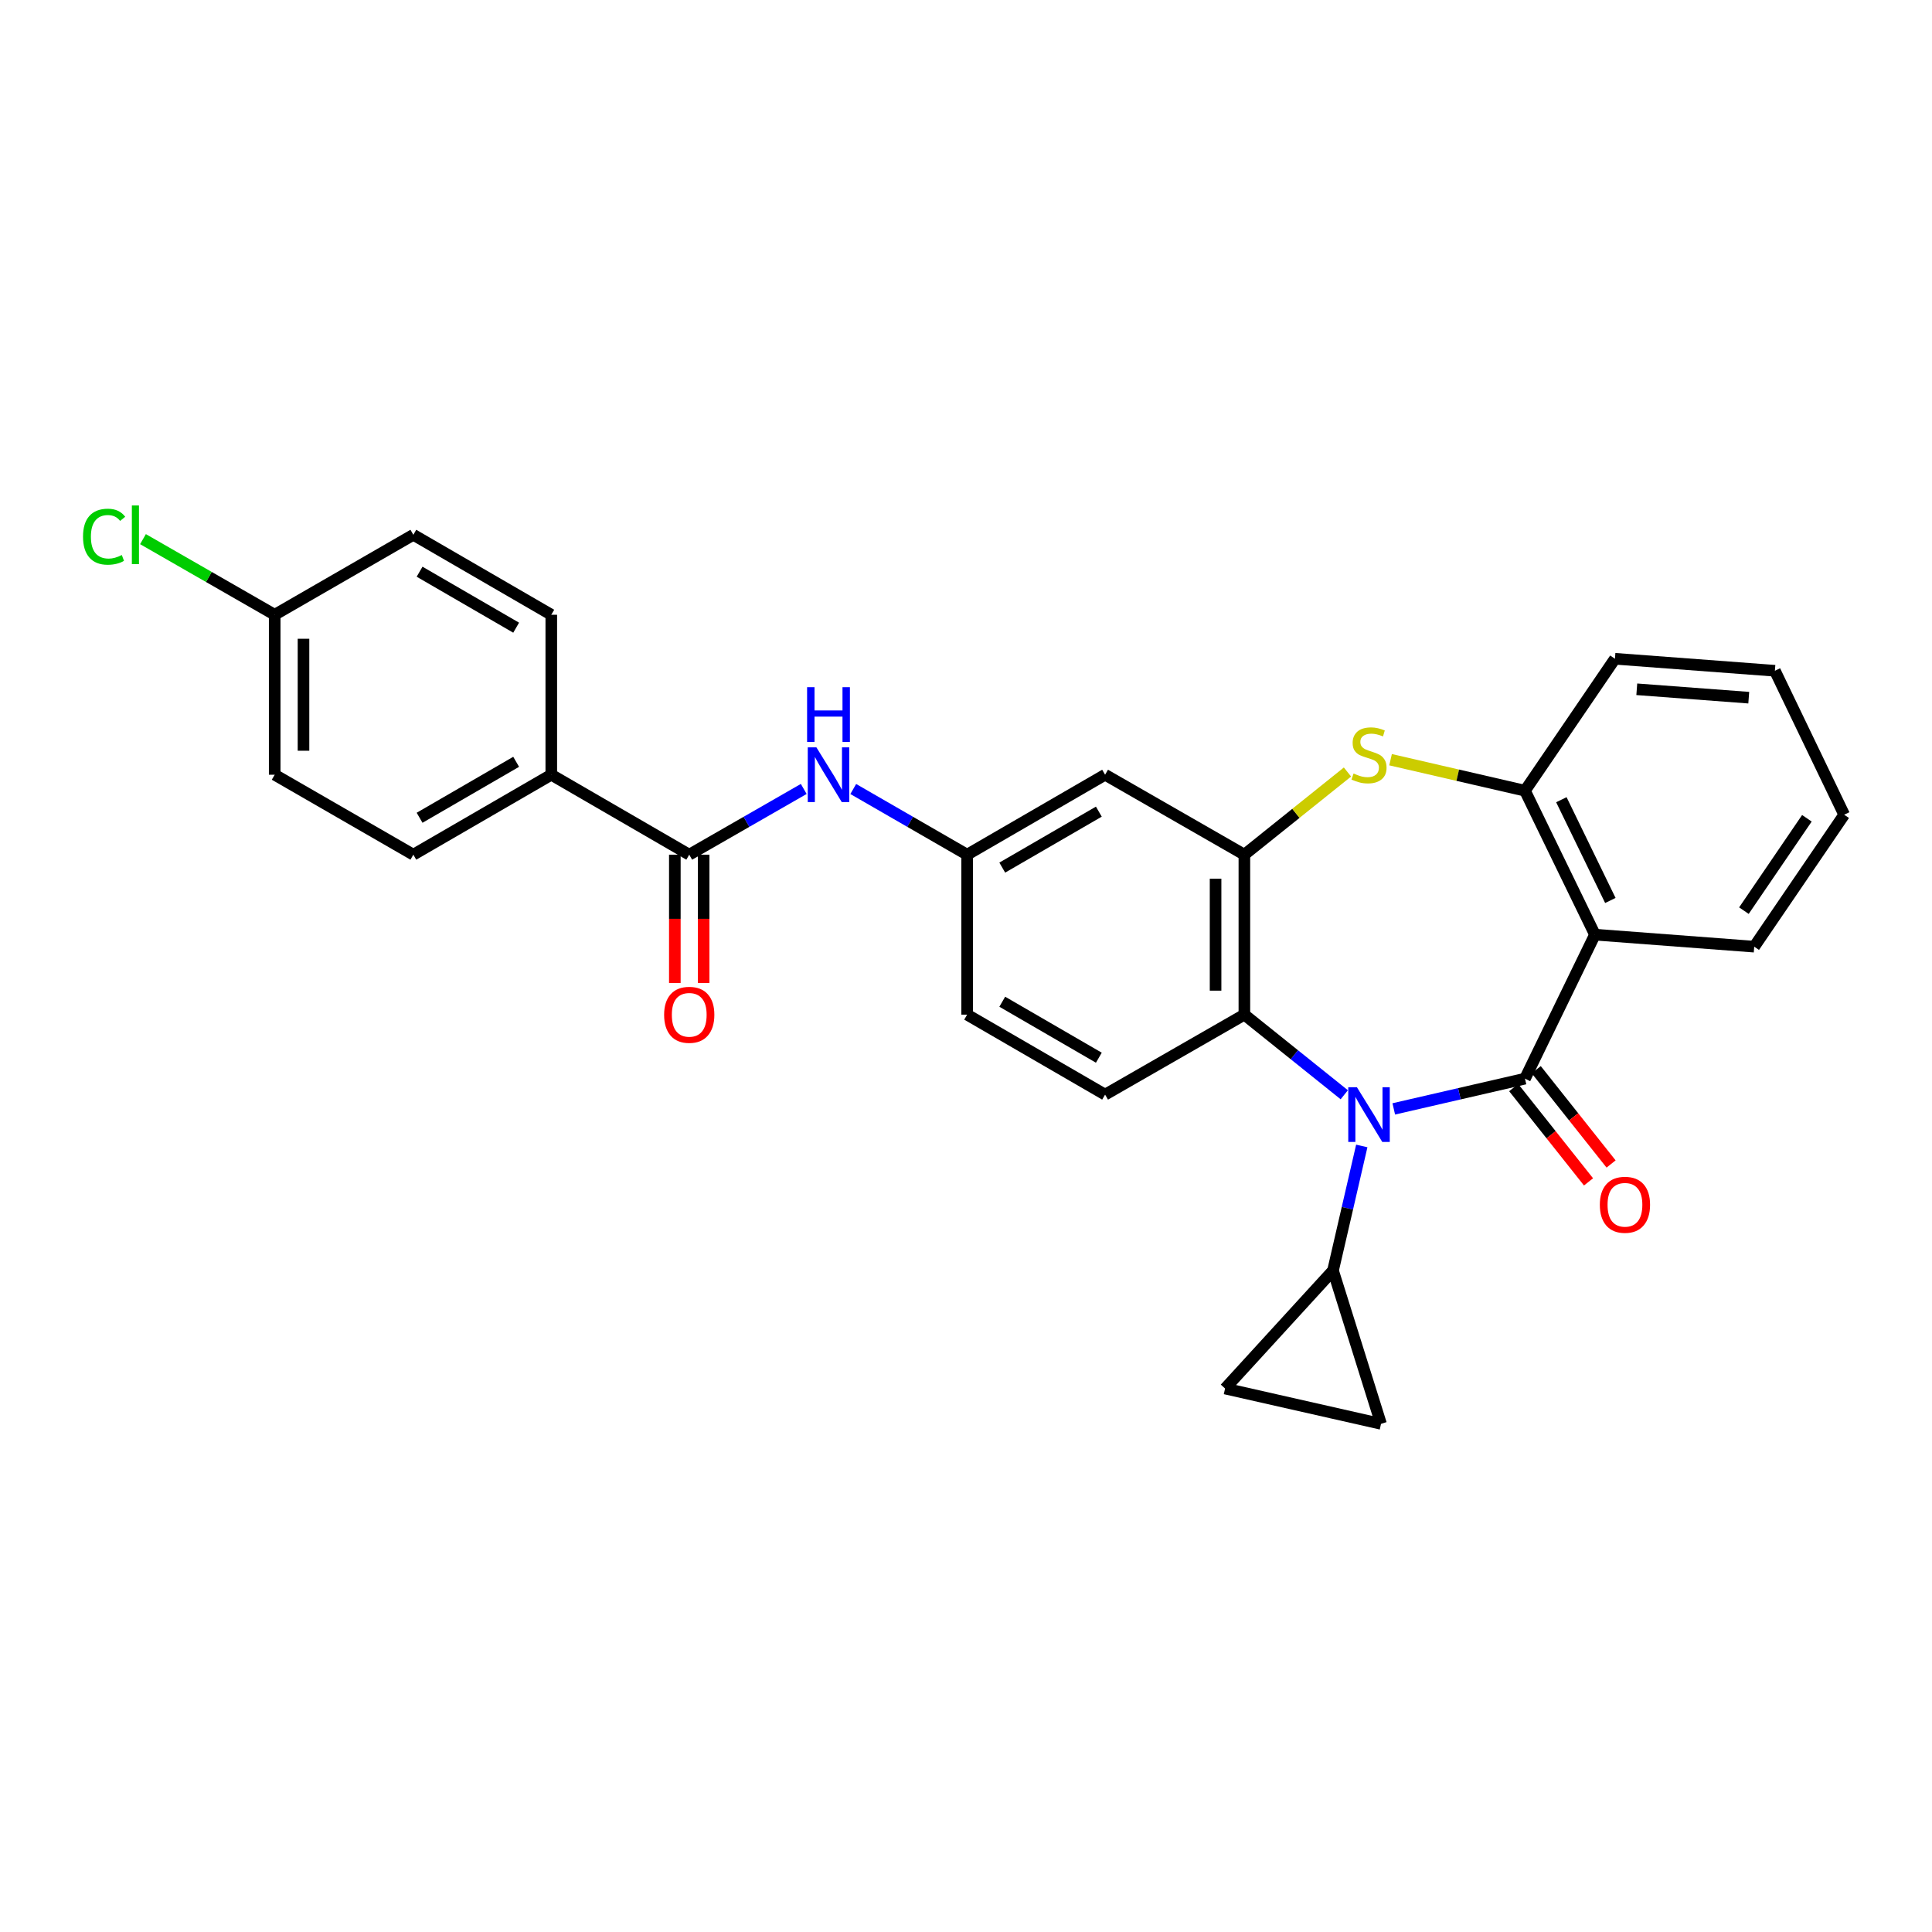 <?xml version='1.0' encoding='iso-8859-1'?>
<svg version='1.1' baseProfile='full'
              xmlns='http://www.w3.org/2000/svg'
                      xmlns:rdkit='http://www.rdkit.org/xml'
                      xmlns:xlink='http://www.w3.org/1999/xlink'
                  xml:space='preserve'
width='1000px' height='1000px' viewBox='0 0 1000 1000'>
<!-- END OF HEADER -->
<rect style='opacity:1.0;fill:#FFFFFF;stroke:none' width='1000' height='1000' x='0' y='0'> </rect>
<path class='bond-0' d='M 789.32,558.307 L 755.365,566.135' style='fill:none;fill-rule:evenodd;stroke:#000000;stroke-width:6px;stroke-linecap:butt;stroke-linejoin:miter;stroke-opacity:1' />
<path class='bond-0' d='M 755.365,566.135 L 721.411,573.962' style='fill:none;fill-rule:evenodd;stroke:#0000FF;stroke-width:6px;stroke-linecap:butt;stroke-linejoin:miter;stroke-opacity:1' />
<path class='bond-1' d='M 789.32,558.307 L 825.544,483.773' style='fill:none;fill-rule:evenodd;stroke:#000000;stroke-width:6px;stroke-linecap:butt;stroke-linejoin:miter;stroke-opacity:1' />
<path class='bond-12' d='M 783.482,562.941 L 802.849,587.341' style='fill:none;fill-rule:evenodd;stroke:#000000;stroke-width:6px;stroke-linecap:butt;stroke-linejoin:miter;stroke-opacity:1' />
<path class='bond-12' d='M 802.849,587.341 L 822.216,611.74' style='fill:none;fill-rule:evenodd;stroke:#FF0000;stroke-width:6px;stroke-linecap:butt;stroke-linejoin:miter;stroke-opacity:1' />
<path class='bond-12' d='M 795.158,553.673 L 814.525,578.073' style='fill:none;fill-rule:evenodd;stroke:#000000;stroke-width:6px;stroke-linecap:butt;stroke-linejoin:miter;stroke-opacity:1' />
<path class='bond-12' d='M 814.525,578.073 L 833.892,602.473' style='fill:none;fill-rule:evenodd;stroke:#FF0000;stroke-width:6px;stroke-linecap:butt;stroke-linejoin:miter;stroke-opacity:1' />
<path class='bond-4' d='M 695.792,566.645 L 669.939,545.913' style='fill:none;fill-rule:evenodd;stroke:#0000FF;stroke-width:6px;stroke-linecap:butt;stroke-linejoin:miter;stroke-opacity:1' />
<path class='bond-4' d='M 669.939,545.913 L 644.086,525.181' style='fill:none;fill-rule:evenodd;stroke:#000000;stroke-width:6px;stroke-linecap:butt;stroke-linejoin:miter;stroke-opacity:1' />
<path class='bond-5' d='M 704.853,593.147 L 697.41,625.391' style='fill:none;fill-rule:evenodd;stroke:#0000FF;stroke-width:6px;stroke-linecap:butt;stroke-linejoin:miter;stroke-opacity:1' />
<path class='bond-5' d='M 697.41,625.391 L 689.966,657.636' style='fill:none;fill-rule:evenodd;stroke:#000000;stroke-width:6px;stroke-linecap:butt;stroke-linejoin:miter;stroke-opacity:1' />
<path class='bond-6' d='M 825.544,483.773 L 789.32,409.272' style='fill:none;fill-rule:evenodd;stroke:#000000;stroke-width:6px;stroke-linecap:butt;stroke-linejoin:miter;stroke-opacity:1' />
<path class='bond-6' d='M 833.516,466.08 L 808.16,413.929' style='fill:none;fill-rule:evenodd;stroke:#000000;stroke-width:6px;stroke-linecap:butt;stroke-linejoin:miter;stroke-opacity:1' />
<path class='bond-21' d='M 825.544,483.773 L 907.978,489.992' style='fill:none;fill-rule:evenodd;stroke:#000000;stroke-width:6px;stroke-linecap:butt;stroke-linejoin:miter;stroke-opacity:1' />
<path class='bond-2' d='M 644.086,442.382 L 644.086,525.181' style='fill:none;fill-rule:evenodd;stroke:#000000;stroke-width:6px;stroke-linecap:butt;stroke-linejoin:miter;stroke-opacity:1' />
<path class='bond-2' d='M 629.18,454.802 L 629.18,512.761' style='fill:none;fill-rule:evenodd;stroke:#000000;stroke-width:6px;stroke-linecap:butt;stroke-linejoin:miter;stroke-opacity:1' />
<path class='bond-11' d='M 644.086,442.382 L 571.995,400.999' style='fill:none;fill-rule:evenodd;stroke:#000000;stroke-width:6px;stroke-linecap:butt;stroke-linejoin:miter;stroke-opacity:1' />
<path class='bond-28' d='M 644.086,442.382 L 670.769,420.984' style='fill:none;fill-rule:evenodd;stroke:#000000;stroke-width:6px;stroke-linecap:butt;stroke-linejoin:miter;stroke-opacity:1' />
<path class='bond-28' d='M 670.769,420.984 L 697.452,399.586' style='fill:none;fill-rule:evenodd;stroke:#CCCC00;stroke-width:6px;stroke-linecap:butt;stroke-linejoin:miter;stroke-opacity:1' />
<path class='bond-3' d='M 719.751,393.22 L 754.535,401.246' style='fill:none;fill-rule:evenodd;stroke:#CCCC00;stroke-width:6px;stroke-linecap:butt;stroke-linejoin:miter;stroke-opacity:1' />
<path class='bond-3' d='M 754.535,401.246 L 789.32,409.272' style='fill:none;fill-rule:evenodd;stroke:#000000;stroke-width:6px;stroke-linecap:butt;stroke-linejoin:miter;stroke-opacity:1' />
<path class='bond-13' d='M 644.086,525.181 L 571.995,566.572' style='fill:none;fill-rule:evenodd;stroke:#000000;stroke-width:6px;stroke-linecap:butt;stroke-linejoin:miter;stroke-opacity:1' />
<path class='bond-9' d='M 689.966,657.636 L 634.099,718.696' style='fill:none;fill-rule:evenodd;stroke:#000000;stroke-width:6px;stroke-linecap:butt;stroke-linejoin:miter;stroke-opacity:1' />
<path class='bond-10' d='M 689.966,657.636 L 714.819,736.982' style='fill:none;fill-rule:evenodd;stroke:#000000;stroke-width:6px;stroke-linecap:butt;stroke-linejoin:miter;stroke-opacity:1' />
<path class='bond-25' d='M 789.32,409.272 L 835.896,340.974' style='fill:none;fill-rule:evenodd;stroke:#000000;stroke-width:6px;stroke-linecap:butt;stroke-linejoin:miter;stroke-opacity:1' />
<path class='bond-7' d='M 356.749,442.382 L 386.382,425.37' style='fill:none;fill-rule:evenodd;stroke:#000000;stroke-width:6px;stroke-linecap:butt;stroke-linejoin:miter;stroke-opacity:1' />
<path class='bond-7' d='M 386.382,425.37 L 416.014,408.358' style='fill:none;fill-rule:evenodd;stroke:#0000FF;stroke-width:6px;stroke-linecap:butt;stroke-linejoin:miter;stroke-opacity:1' />
<path class='bond-14' d='M 356.749,442.382 L 285.346,400.999' style='fill:none;fill-rule:evenodd;stroke:#000000;stroke-width:6px;stroke-linecap:butt;stroke-linejoin:miter;stroke-opacity:1' />
<path class='bond-16' d='M 349.296,442.382 L 349.296,475.586' style='fill:none;fill-rule:evenodd;stroke:#000000;stroke-width:6px;stroke-linecap:butt;stroke-linejoin:miter;stroke-opacity:1' />
<path class='bond-16' d='M 349.296,475.586 L 349.296,508.791' style='fill:none;fill-rule:evenodd;stroke:#FF0000;stroke-width:6px;stroke-linecap:butt;stroke-linejoin:miter;stroke-opacity:1' />
<path class='bond-16' d='M 364.203,442.382 L 364.203,475.586' style='fill:none;fill-rule:evenodd;stroke:#000000;stroke-width:6px;stroke-linecap:butt;stroke-linejoin:miter;stroke-opacity:1' />
<path class='bond-16' d='M 364.203,475.586 L 364.203,508.791' style='fill:none;fill-rule:evenodd;stroke:#FF0000;stroke-width:6px;stroke-linecap:butt;stroke-linejoin:miter;stroke-opacity:1' />
<path class='bond-8' d='M 441.643,408.387 L 471.113,425.385' style='fill:none;fill-rule:evenodd;stroke:#0000FF;stroke-width:6px;stroke-linecap:butt;stroke-linejoin:miter;stroke-opacity:1' />
<path class='bond-8' d='M 471.113,425.385 L 500.583,442.382' style='fill:none;fill-rule:evenodd;stroke:#000000;stroke-width:6px;stroke-linecap:butt;stroke-linejoin:miter;stroke-opacity:1' />
<path class='bond-29' d='M 634.099,718.696 L 714.819,736.982' style='fill:none;fill-rule:evenodd;stroke:#000000;stroke-width:6px;stroke-linecap:butt;stroke-linejoin:miter;stroke-opacity:1' />
<path class='bond-31' d='M 571.995,400.999 L 500.583,442.382' style='fill:none;fill-rule:evenodd;stroke:#000000;stroke-width:6px;stroke-linecap:butt;stroke-linejoin:miter;stroke-opacity:1' />
<path class='bond-31' d='M 568.758,420.104 L 518.769,449.072' style='fill:none;fill-rule:evenodd;stroke:#000000;stroke-width:6px;stroke-linecap:butt;stroke-linejoin:miter;stroke-opacity:1' />
<path class='bond-19' d='M 571.995,566.572 L 500.583,525.181' style='fill:none;fill-rule:evenodd;stroke:#000000;stroke-width:6px;stroke-linecap:butt;stroke-linejoin:miter;stroke-opacity:1' />
<path class='bond-19' d='M 568.759,547.466 L 518.771,518.492' style='fill:none;fill-rule:evenodd;stroke:#000000;stroke-width:6px;stroke-linecap:butt;stroke-linejoin:miter;stroke-opacity:1' />
<path class='bond-17' d='M 285.346,400.999 L 213.942,442.382' style='fill:none;fill-rule:evenodd;stroke:#000000;stroke-width:6px;stroke-linecap:butt;stroke-linejoin:miter;stroke-opacity:1' />
<path class='bond-17' d='M 267.16,394.309 L 217.178,423.277' style='fill:none;fill-rule:evenodd;stroke:#000000;stroke-width:6px;stroke-linecap:butt;stroke-linejoin:miter;stroke-opacity:1' />
<path class='bond-18' d='M 285.346,400.999 L 285.346,318.2' style='fill:none;fill-rule:evenodd;stroke:#000000;stroke-width:6px;stroke-linecap:butt;stroke-linejoin:miter;stroke-opacity:1' />
<path class='bond-15' d='M 500.583,442.382 L 500.583,525.181' style='fill:none;fill-rule:evenodd;stroke:#000000;stroke-width:6px;stroke-linecap:butt;stroke-linejoin:miter;stroke-opacity:1' />
<path class='bond-22' d='M 213.942,442.382 L 142.182,400.999' style='fill:none;fill-rule:evenodd;stroke:#000000;stroke-width:6px;stroke-linecap:butt;stroke-linejoin:miter;stroke-opacity:1' />
<path class='bond-23' d='M 285.346,318.2 L 213.942,276.808' style='fill:none;fill-rule:evenodd;stroke:#000000;stroke-width:6px;stroke-linecap:butt;stroke-linejoin:miter;stroke-opacity:1' />
<path class='bond-23' d='M 267.159,324.888 L 217.177,295.914' style='fill:none;fill-rule:evenodd;stroke:#000000;stroke-width:6px;stroke-linecap:butt;stroke-linejoin:miter;stroke-opacity:1' />
<path class='bond-20' d='M 142.182,318.2 L 213.942,276.808' style='fill:none;fill-rule:evenodd;stroke:#000000;stroke-width:6px;stroke-linecap:butt;stroke-linejoin:miter;stroke-opacity:1' />
<path class='bond-24' d='M 142.182,318.2 L 108.096,298.629' style='fill:none;fill-rule:evenodd;stroke:#000000;stroke-width:6px;stroke-linecap:butt;stroke-linejoin:miter;stroke-opacity:1' />
<path class='bond-24' d='M 108.096,298.629 L 74.01,279.058' style='fill:none;fill-rule:evenodd;stroke:#00CC00;stroke-width:6px;stroke-linecap:butt;stroke-linejoin:miter;stroke-opacity:1' />
<path class='bond-32' d='M 142.182,318.2 L 142.182,400.999' style='fill:none;fill-rule:evenodd;stroke:#000000;stroke-width:6px;stroke-linecap:butt;stroke-linejoin:miter;stroke-opacity:1' />
<path class='bond-32' d='M 157.089,330.62 L 157.089,388.579' style='fill:none;fill-rule:evenodd;stroke:#000000;stroke-width:6px;stroke-linecap:butt;stroke-linejoin:miter;stroke-opacity:1' />
<path class='bond-26' d='M 907.978,489.992 L 954.545,421.694' style='fill:none;fill-rule:evenodd;stroke:#000000;stroke-width:6px;stroke-linecap:butt;stroke-linejoin:miter;stroke-opacity:1' />
<path class='bond-26' d='M 902.647,471.35 L 935.244,423.541' style='fill:none;fill-rule:evenodd;stroke:#000000;stroke-width:6px;stroke-linecap:butt;stroke-linejoin:miter;stroke-opacity:1' />
<path class='bond-30' d='M 835.896,340.974 L 918.686,347.185' style='fill:none;fill-rule:evenodd;stroke:#000000;stroke-width:6px;stroke-linecap:butt;stroke-linejoin:miter;stroke-opacity:1' />
<path class='bond-30' d='M 847.199,356.771 L 905.152,361.119' style='fill:none;fill-rule:evenodd;stroke:#000000;stroke-width:6px;stroke-linecap:butt;stroke-linejoin:miter;stroke-opacity:1' />
<path class='bond-27' d='M 954.545,421.694 L 918.686,347.185' style='fill:none;fill-rule:evenodd;stroke:#000000;stroke-width:6px;stroke-linecap:butt;stroke-linejoin:miter;stroke-opacity:1' />
<path  class='atom-1' d='M 702.34 562.756
L 711.62 577.756
Q 712.54 579.236, 714.02 581.916
Q 715.5 584.596, 715.58 584.756
L 715.58 562.756
L 719.34 562.756
L 719.34 591.076
L 715.46 591.076
L 705.5 574.676
Q 704.34 572.756, 703.1 570.556
Q 701.9 568.356, 701.54 567.676
L 701.54 591.076
L 697.86 591.076
L 697.86 562.756
L 702.34 562.756
' fill='#0000FF'/>
<path  class='atom-4' d='M 700.6 400.367
Q 700.92 400.487, 702.24 401.047
Q 703.56 401.607, 705 401.967
Q 706.48 402.287, 707.92 402.287
Q 710.6 402.287, 712.16 401.007
Q 713.72 399.687, 713.72 397.407
Q 713.72 395.847, 712.92 394.887
Q 712.16 393.927, 710.96 393.407
Q 709.76 392.887, 707.76 392.287
Q 705.24 391.527, 703.72 390.807
Q 702.24 390.087, 701.16 388.567
Q 700.12 387.047, 700.12 384.487
Q 700.12 380.927, 702.52 378.727
Q 704.96 376.527, 709.76 376.527
Q 713.04 376.527, 716.76 378.087
L 715.84 381.167
Q 712.44 379.767, 709.88 379.767
Q 707.12 379.767, 705.6 380.927
Q 704.08 382.047, 704.12 384.007
Q 704.12 385.527, 704.88 386.447
Q 705.68 387.367, 706.8 387.887
Q 707.96 388.407, 709.88 389.007
Q 712.44 389.807, 713.96 390.607
Q 715.48 391.407, 716.56 393.047
Q 717.68 394.647, 717.68 397.407
Q 717.68 401.327, 715.04 403.447
Q 712.44 405.527, 708.08 405.527
Q 705.56 405.527, 703.64 404.967
Q 701.76 404.447, 699.52 403.527
L 700.6 400.367
' fill='#CCCC00'/>
<path  class='atom-9' d='M 422.572 386.839
L 431.852 401.839
Q 432.772 403.319, 434.252 405.999
Q 435.732 408.679, 435.812 408.839
L 435.812 386.839
L 439.572 386.839
L 439.572 415.159
L 435.692 415.159
L 425.732 398.759
Q 424.572 396.839, 423.332 394.639
Q 422.132 392.439, 421.772 391.759
L 421.772 415.159
L 418.092 415.159
L 418.092 386.839
L 422.572 386.839
' fill='#0000FF'/>
<path  class='atom-9' d='M 417.752 355.687
L 421.592 355.687
L 421.592 367.727
L 436.072 367.727
L 436.072 355.687
L 439.912 355.687
L 439.912 384.007
L 436.072 384.007
L 436.072 370.927
L 421.592 370.927
L 421.592 384.007
L 417.752 384.007
L 417.752 355.687
' fill='#0000FF'/>
<path  class='atom-13' d='M 828.072 623.588
Q 828.072 616.788, 831.432 612.988
Q 834.792 609.188, 841.072 609.188
Q 847.352 609.188, 850.712 612.988
Q 854.072 616.788, 854.072 623.588
Q 854.072 630.468, 850.672 634.388
Q 847.272 638.268, 841.072 638.268
Q 834.832 638.268, 831.432 634.388
Q 828.072 630.508, 828.072 623.588
M 841.072 635.068
Q 845.392 635.068, 847.712 632.188
Q 850.072 629.268, 850.072 623.588
Q 850.072 618.028, 847.712 615.228
Q 845.392 612.388, 841.072 612.388
Q 836.752 612.388, 834.392 615.188
Q 832.072 617.988, 832.072 623.588
Q 832.072 629.308, 834.392 632.188
Q 836.752 635.068, 841.072 635.068
' fill='#FF0000'/>
<path  class='atom-17' d='M 343.749 525.261
Q 343.749 518.461, 347.109 514.661
Q 350.469 510.861, 356.749 510.861
Q 363.029 510.861, 366.389 514.661
Q 369.749 518.461, 369.749 525.261
Q 369.749 532.141, 366.349 536.061
Q 362.949 539.941, 356.749 539.941
Q 350.509 539.941, 347.109 536.061
Q 343.749 532.181, 343.749 525.261
M 356.749 536.741
Q 361.069 536.741, 363.389 533.861
Q 365.749 530.941, 365.749 525.261
Q 365.749 519.701, 363.389 516.901
Q 361.069 514.061, 356.749 514.061
Q 352.429 514.061, 350.069 516.861
Q 347.749 519.661, 347.749 525.261
Q 347.749 530.981, 350.069 533.861
Q 352.429 536.741, 356.749 536.741
' fill='#FF0000'/>
<path  class='atom-25' d='M 42.971 277.788
Q 42.971 270.748, 46.251 267.068
Q 49.571 263.348, 55.851 263.348
Q 61.691 263.348, 64.811 267.468
L 62.171 269.628
Q 59.891 266.628, 55.851 266.628
Q 51.571 266.628, 49.291 269.508
Q 47.051 272.348, 47.051 277.788
Q 47.051 283.388, 49.371 286.268
Q 51.731 289.148, 56.291 289.148
Q 59.411 289.148, 63.051 287.268
L 64.171 290.268
Q 62.691 291.228, 60.451 291.788
Q 58.211 292.348, 55.731 292.348
Q 49.571 292.348, 46.251 288.588
Q 42.971 284.828, 42.971 277.788
' fill='#00CC00'/>
<path  class='atom-25' d='M 68.251 261.628
L 71.931 261.628
L 71.931 291.988
L 68.251 291.988
L 68.251 261.628
' fill='#00CC00'/>
</svg>
